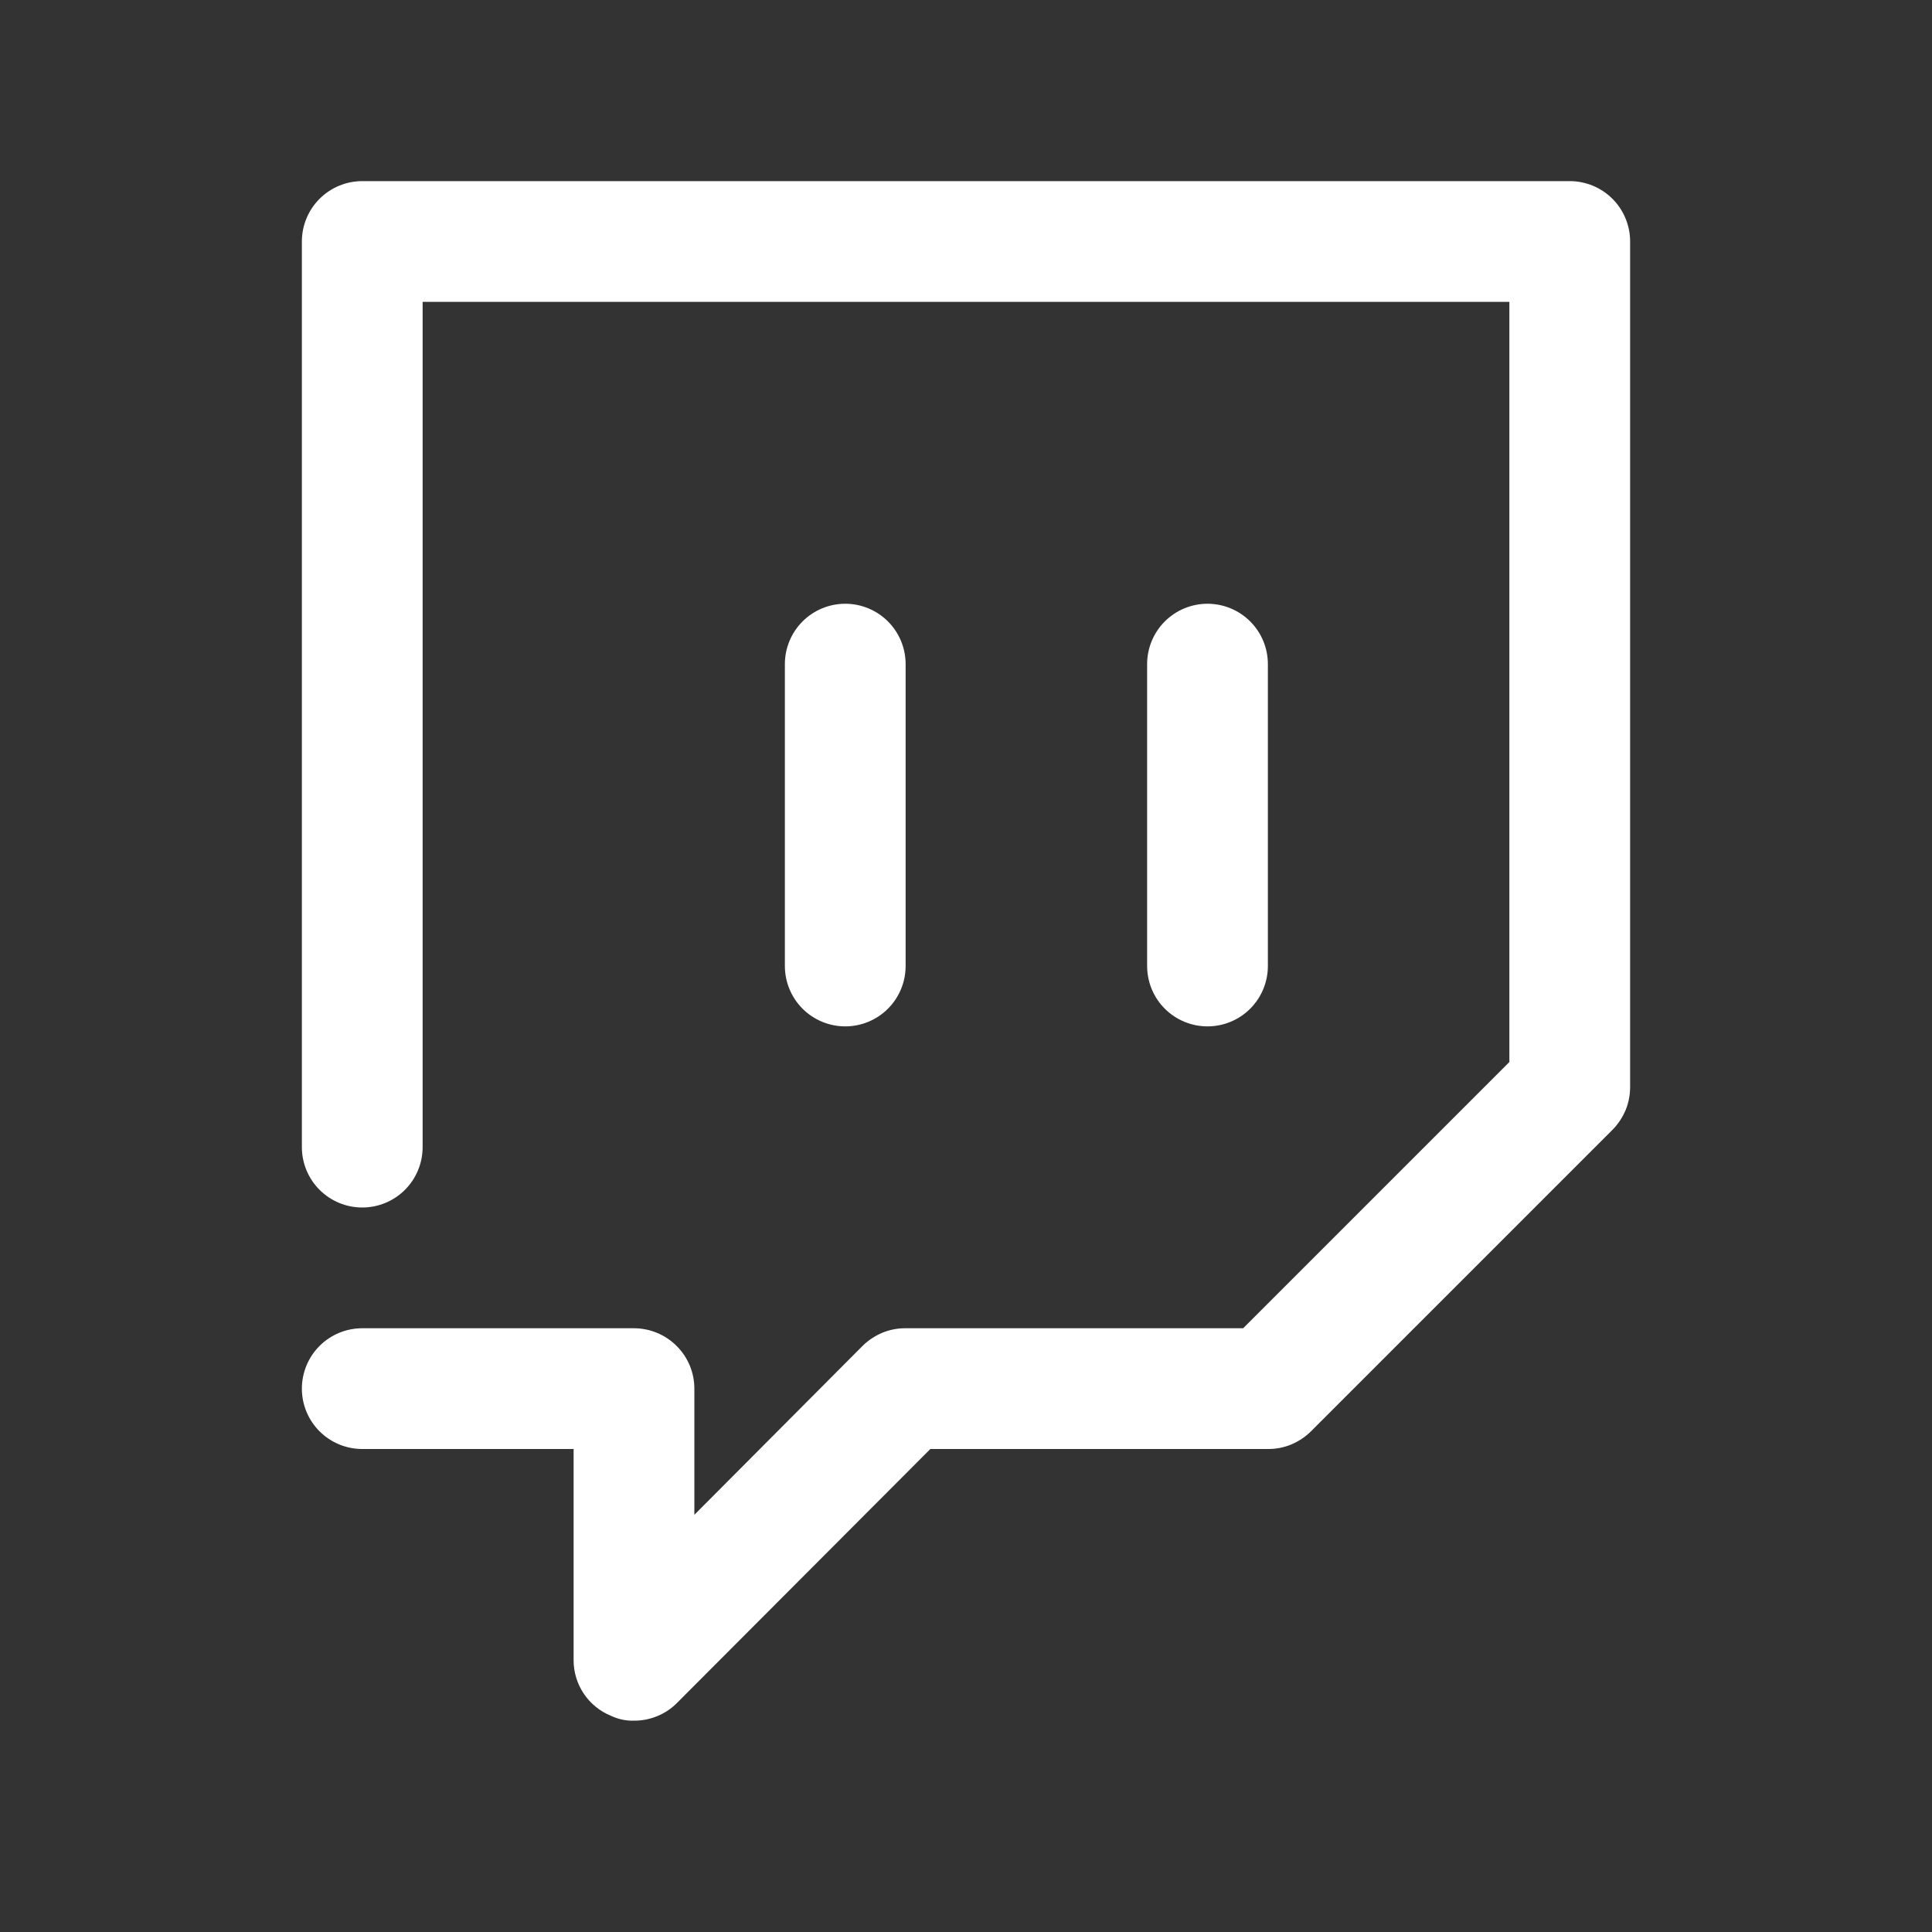 <svg width="20" height="20" viewBox="0 0 20 20" fill="none" xmlns="http://www.w3.org/2000/svg">
<rect x="0" y="0" width="20" height="20" fill="#333333" stroke="none"/>
<path d="M16.25 1.875H3.75C3.584 1.875 3.425 1.941 3.308 2.058C3.191 2.175 3.125 2.334 3.125 2.5V11.875C3.125 12.041 3.191 12.2 3.308 12.317C3.425 12.434 3.584 12.5 3.75 12.5C3.916 12.5 4.075 12.434 4.192 12.317C4.309 12.2 4.375 12.041 4.375 11.875V3.125H15.625V10.994L12.869 13.75H9.375C9.293 13.749 9.211 13.765 9.135 13.796C9.059 13.828 8.99 13.873 8.931 13.931L7.188 15.681V14.375C7.188 14.209 7.122 14.05 7.004 13.933C6.887 13.816 6.728 13.75 6.562 13.75H3.75C3.584 13.75 3.425 13.816 3.308 13.933C3.191 14.05 3.125 14.209 3.125 14.375C3.125 14.541 3.191 14.7 3.308 14.817C3.425 14.934 3.584 15 3.75 15H5.938V17.188C5.938 17.311 5.975 17.431 6.044 17.534C6.113 17.636 6.211 17.716 6.325 17.762C6.399 17.797 6.481 17.815 6.562 17.812C6.645 17.813 6.726 17.797 6.802 17.766C6.879 17.735 6.948 17.689 7.006 17.631L9.631 15H13.125C13.207 15.001 13.289 14.985 13.365 14.954C13.441 14.922 13.51 14.877 13.569 14.819L16.694 11.694C16.752 11.635 16.797 11.566 16.829 11.49C16.86 11.414 16.875 11.332 16.875 11.25V2.5C16.875 2.334 16.809 2.175 16.692 2.058C16.575 1.941 16.416 1.875 16.25 1.875Z" fill="white"/>
<path d="M9.375 10V6.875C9.375 6.709 9.309 6.55 9.192 6.433C9.075 6.316 8.916 6.25 8.75 6.25C8.584 6.25 8.425 6.316 8.308 6.433C8.191 6.55 8.125 6.709 8.125 6.875V10C8.125 10.166 8.191 10.325 8.308 10.442C8.425 10.559 8.584 10.625 8.75 10.625C8.916 10.625 9.075 10.559 9.192 10.442C9.309 10.325 9.375 10.166 9.375 10Z" fill="white"/>
<path d="M13.125 10V6.875C13.125 6.709 13.059 6.55 12.942 6.433C12.825 6.316 12.666 6.25 12.5 6.25C12.334 6.25 12.175 6.316 12.058 6.433C11.941 6.55 11.875 6.709 11.875 6.875V10C11.875 10.166 11.941 10.325 12.058 10.442C12.175 10.559 12.334 10.625 12.5 10.625C12.666 10.625 12.825 10.559 12.942 10.442C13.059 10.325 13.125 10.166 13.125 10Z" fill="white"/>
</svg>
